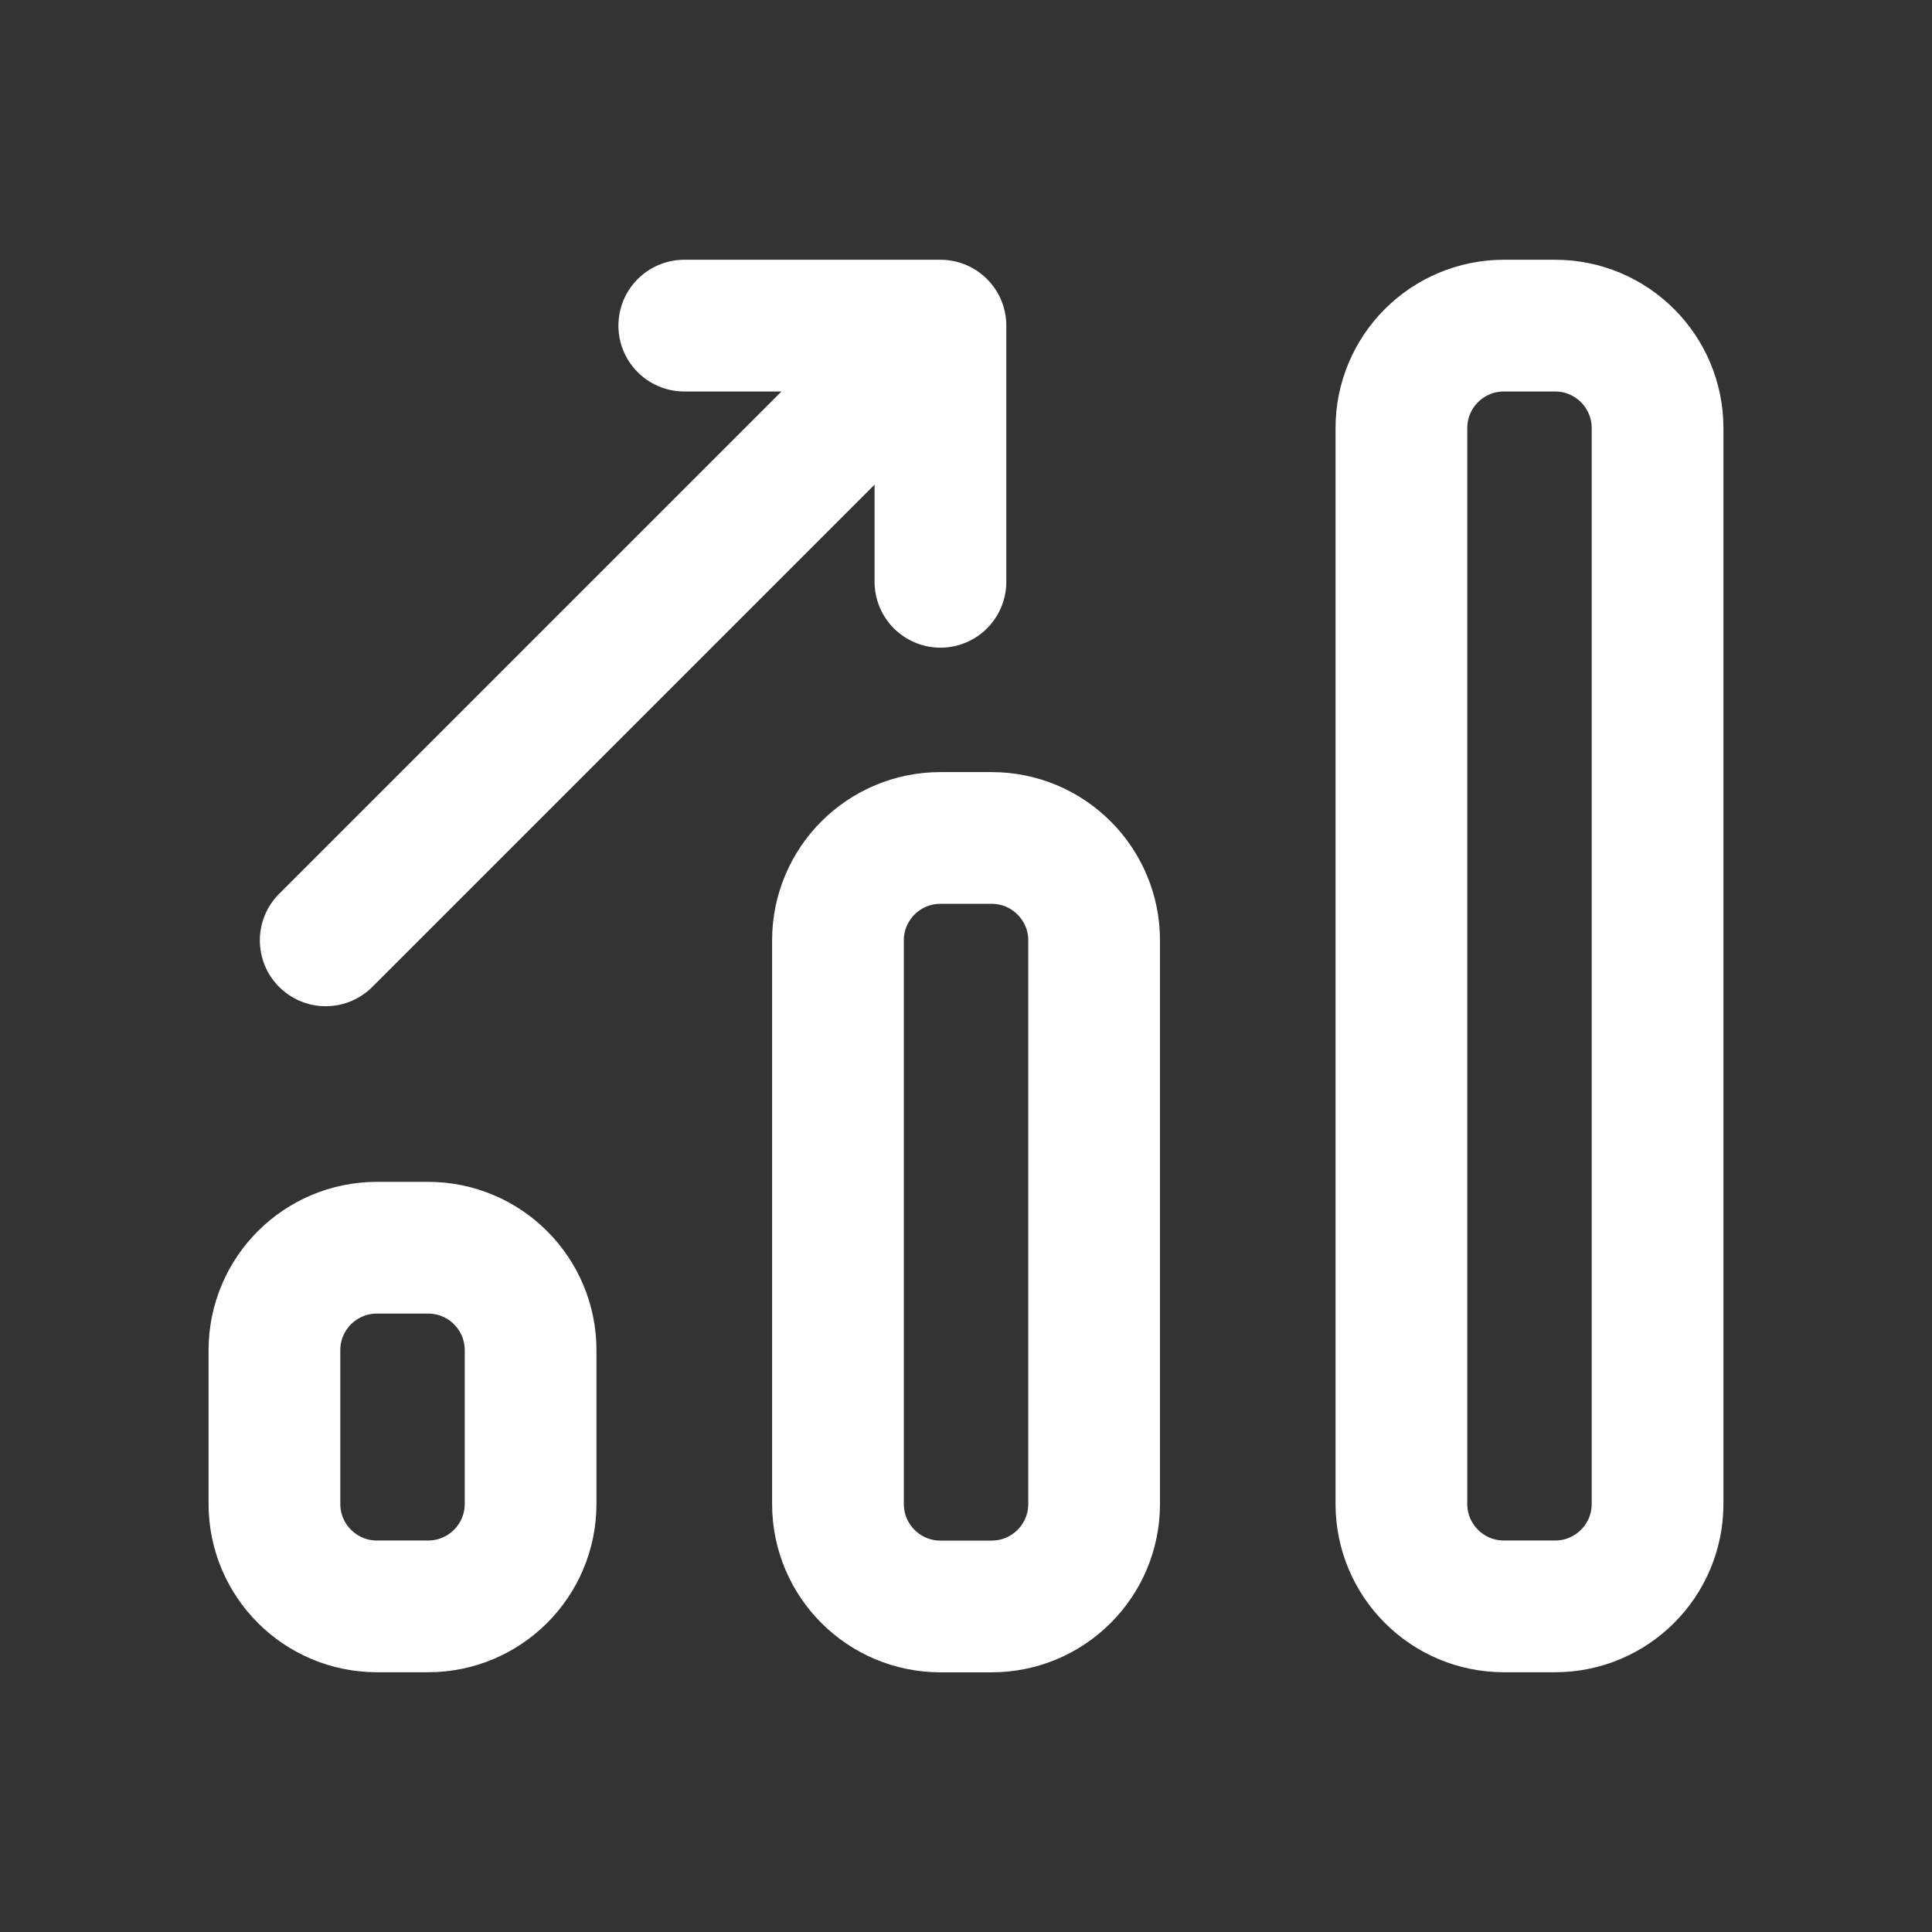 <svg xmlns="http://www.w3.org/2000/svg" width="22" height="22" fill="none" stroke="#fff" stroke-width="1.5" stroke-linejoin="round" xmlns:v="https://vecta.io/nano"><rect width="100%" height="100%" fill="#333333" stroke="none"/><path d="M17.708 3.708h-.583c-.644 0-1.167.522-1.167 1.167v12.25c0 .644.522 1.167 1.167 1.167h.583c.644 0 1.167-.522 1.167-1.167V4.875c0-.644-.522-1.167-1.167-1.167zm-6.416 5.834h-.583c-.644 0-1.167.522-1.167 1.167v6.417c0 .644.522 1.167 1.167 1.167h.583c.644 0 1.167-.522 1.167-1.167v-6.417c0-.644-.522-1.167-1.167-1.167zm-6.417 4.666h-.583c-.644 0-1.167.522-1.167 1.167v1.75c0 .644.522 1.167 1.167 1.167h.583c.644 0 1.167-.522 1.167-1.167v-1.75c0-.644-.522-1.167-1.167-1.167z"/><path d="M7.792 3.708h2.917v2.917M10.417 4l-6.708 6.708" stroke-linecap="round"/></svg>